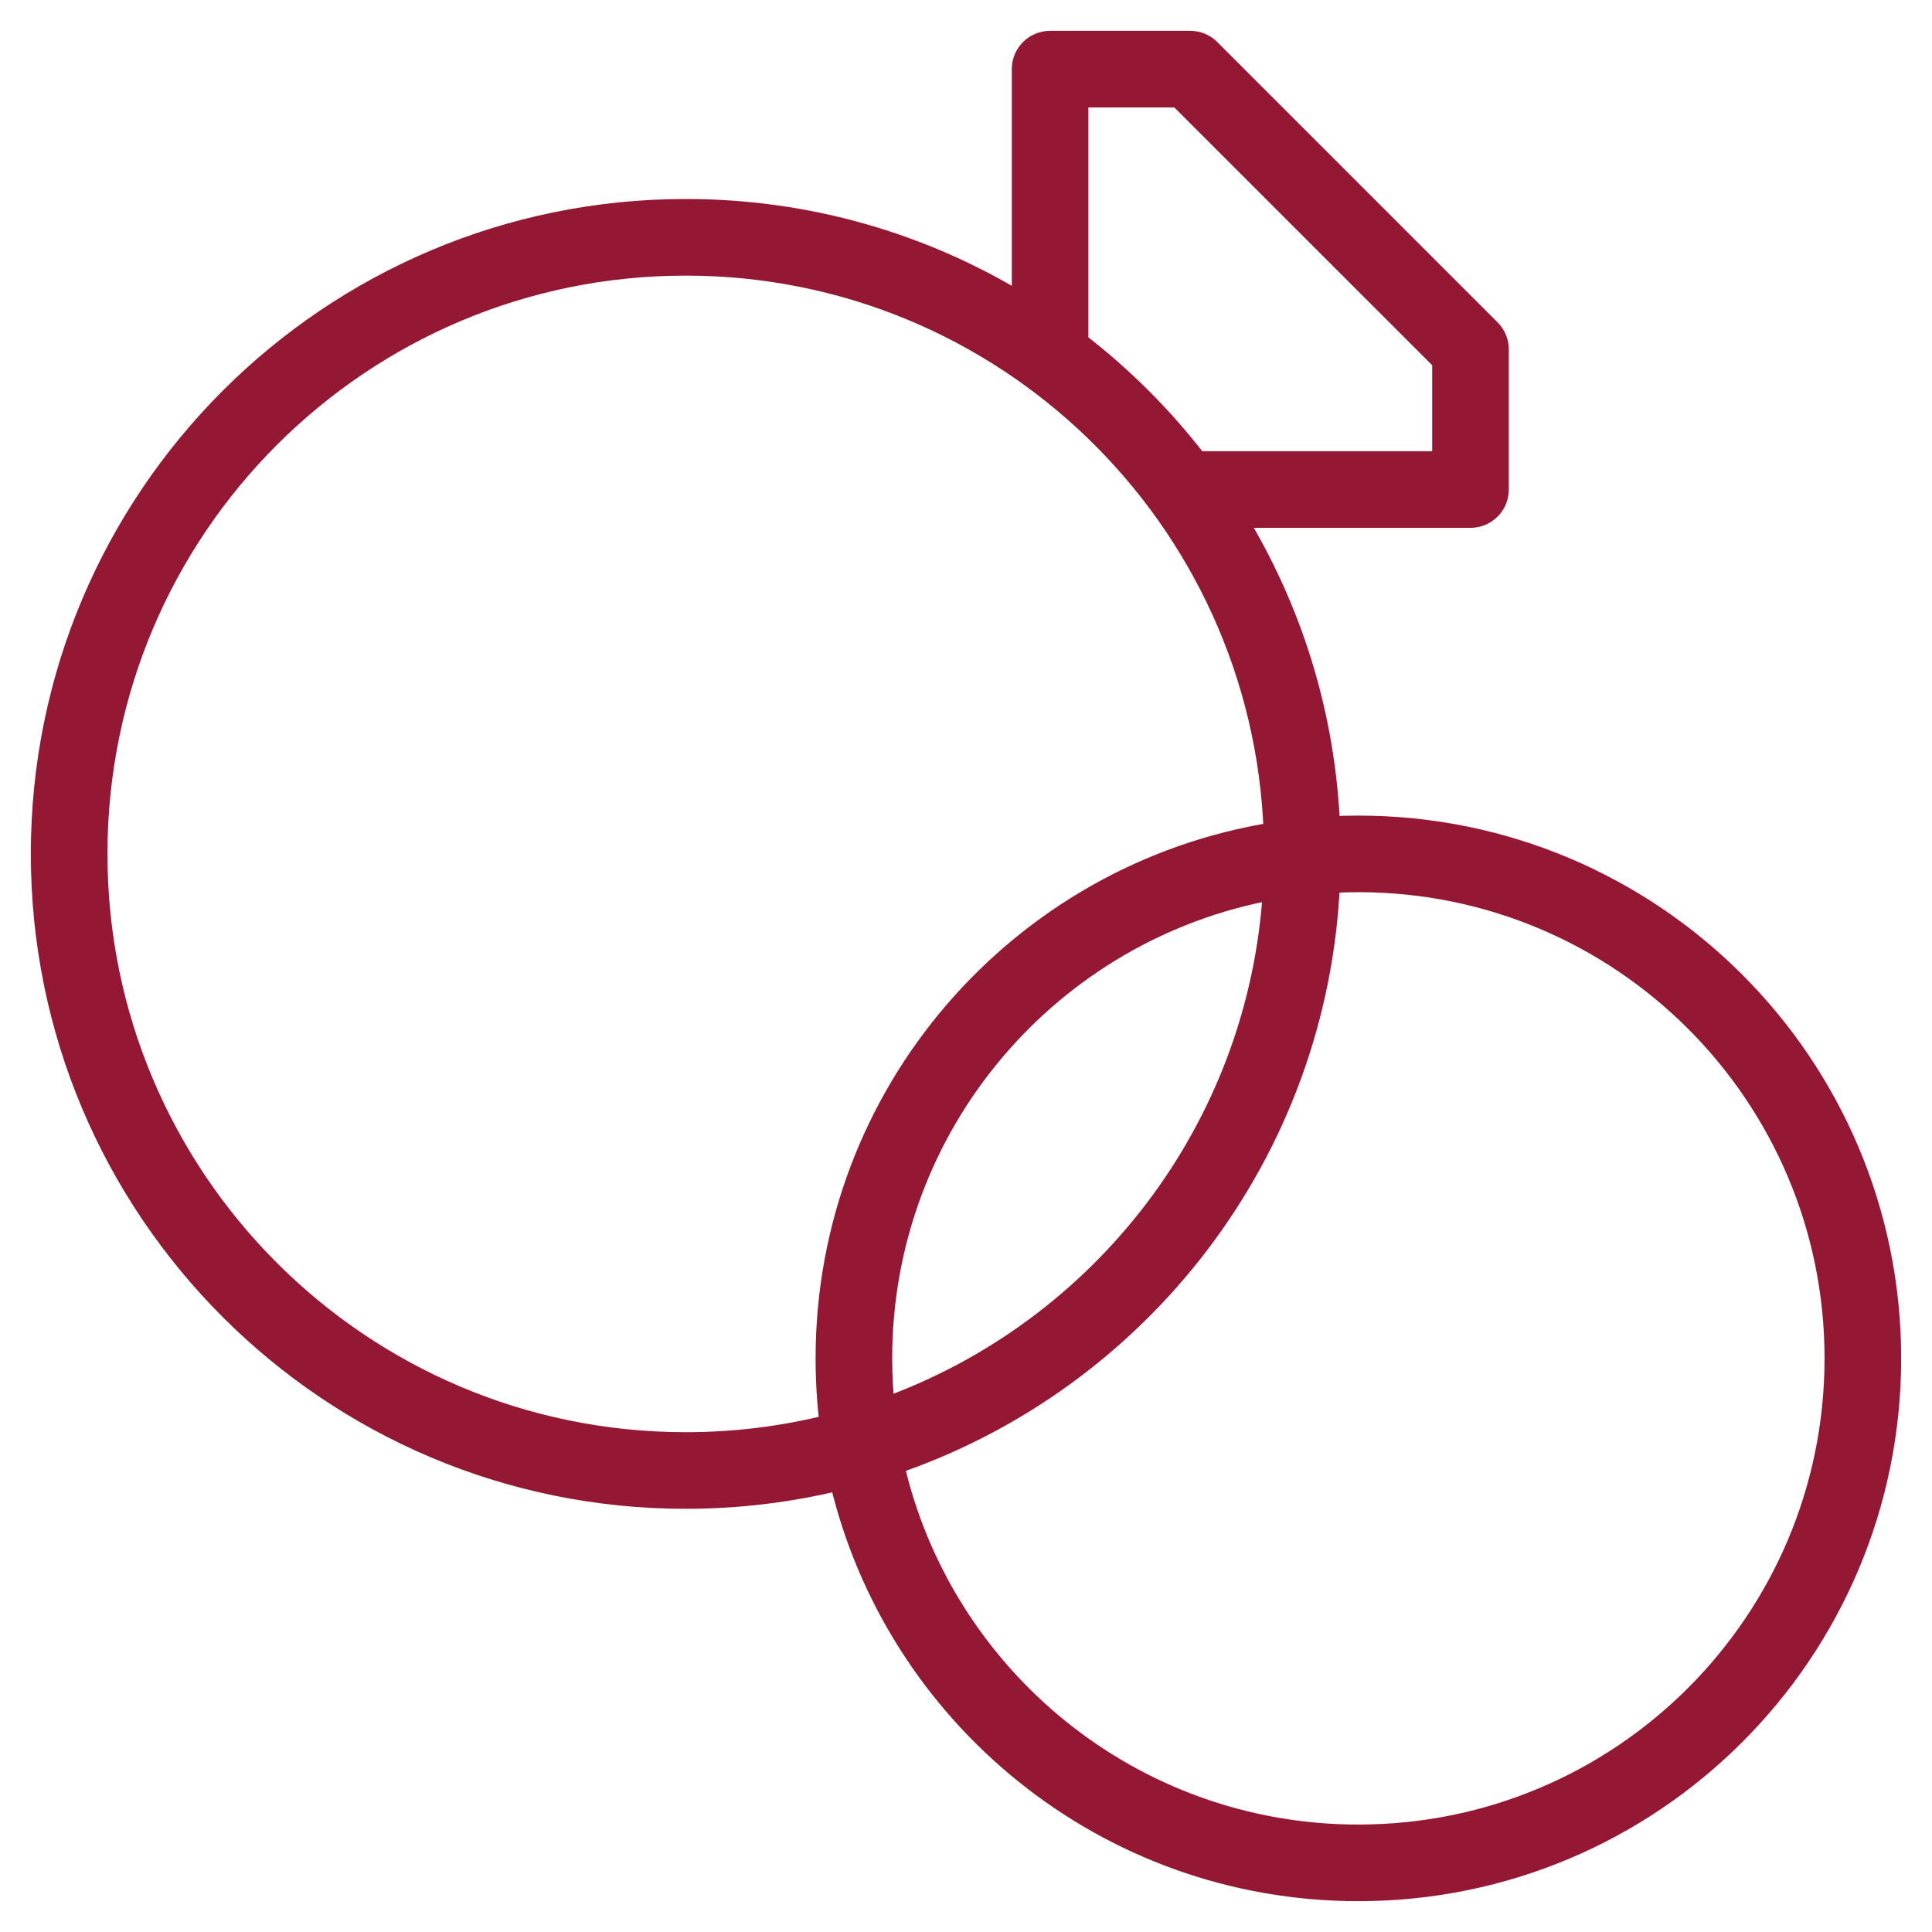 <?xml version="1.0" encoding="UTF-8"?>
<svg xmlns="http://www.w3.org/2000/svg" width="47" height="47" viewBox="0 0 47 47" fill="none">
  <path d="M20.43 36.004C19.229 36.298 17.974 36.455 16.682 36.455C8.021 36.455 1 29.434 1 20.773C1 12.112 8.021 5.091 16.682 5.091C19.68 5.091 22.482 5.932 24.864 7.392L24.864 1.682C24.864 1.305 25.169 1 25.546 1H28.954C29.135 1 29.309 1.072 29.437 1.2L36.255 8.018C36.383 8.146 36.455 8.319 36.455 8.5V11.909C36.455 12.286 36.149 12.591 35.773 12.591H30.063C31.414 14.796 32.236 17.361 32.35 20.109C32.58 20.097 32.812 20.091 33.045 20.091C40.2 20.091 46 25.891 46 33.045C46 40.2 40.2 46 33.045 46C26.909 46 21.768 41.733 20.43 36.004ZM21.517 34.254C26.787 32.364 30.626 27.472 30.974 21.639C25.561 22.616 21.454 27.351 21.454 33.045C21.454 33.454 21.476 33.857 21.517 34.254ZM21.742 35.62C22.913 40.783 27.529 44.636 33.045 44.636C39.447 44.636 44.636 39.447 44.636 33.045C44.636 26.644 39.447 21.454 33.045 21.454C32.811 21.454 32.579 21.462 32.348 21.475C32.058 28.059 27.709 33.587 21.742 35.62ZM30.991 20.253C30.717 12.586 24.416 6.455 16.682 6.455C8.774 6.455 2.364 12.865 2.364 20.773C2.364 28.68 8.774 35.091 16.682 35.091C17.892 35.091 19.068 34.941 20.19 34.658C20.125 34.13 20.091 33.592 20.091 33.045C20.091 26.59 24.813 21.238 30.991 20.253ZM35.091 11.227V8.782L28.672 2.364H26.227V8.33C27.315 9.165 28.289 10.14 29.125 11.227H35.091Z" fill="#941733" stroke="#941733" stroke-width="0.5"></path>
</svg>
